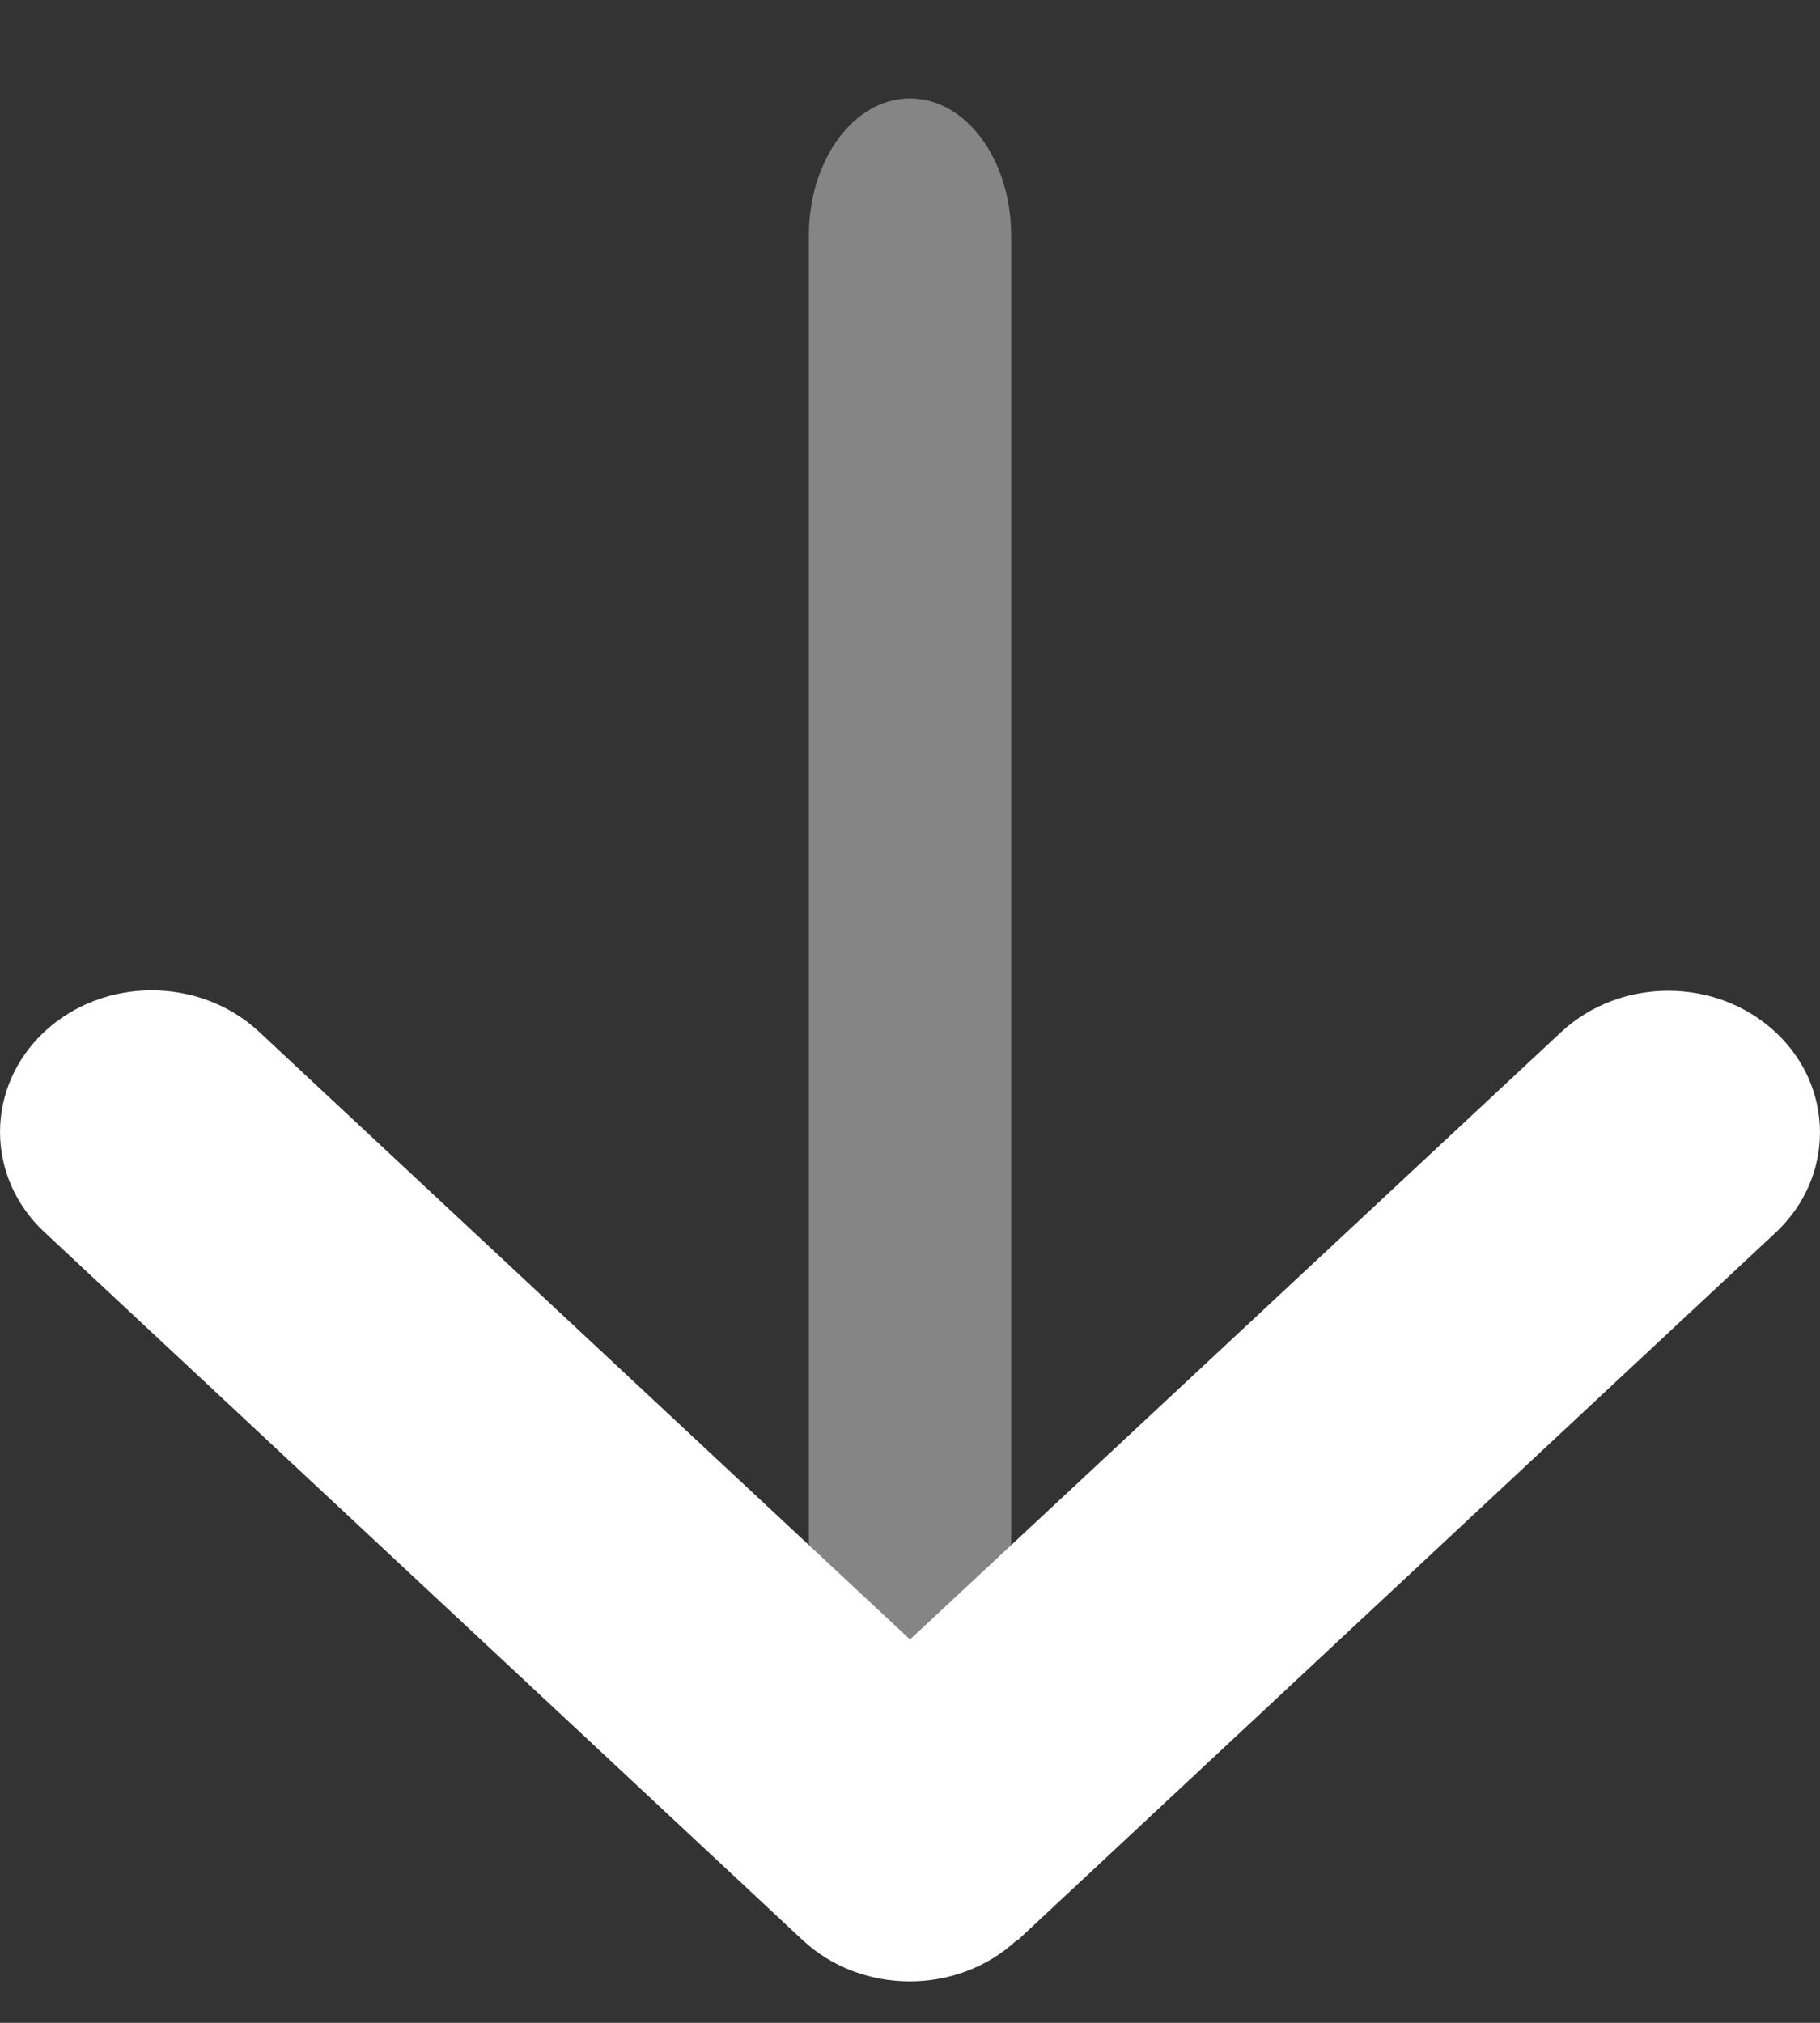 <svg width="18" height="20" viewBox="0 0 18 20" fill="none" xmlns="http://www.w3.org/2000/svg">
<rect x="0" y="0" width="18" height="20" fill="#333333" stroke="none"/>
<path opacity="0.4" d="M10 15.297L10 2.326C10 1.578 9.553 0.973 9 0.973C8.447 0.973 8 1.578 8 2.326L8 15.297L9 16.65L10 15.297Z" fill="white"/>
<path d="M10.059 19.18C9.473 19.727 8.522 19.727 7.936 19.18L0.439 12.182C-0.146 11.636 -0.146 10.748 0.439 10.201C1.025 9.655 1.976 9.655 2.562 10.201L9 16.21L15.438 10.206C16.024 9.659 16.975 9.659 17.561 10.206C18.146 10.752 18.146 11.64 17.561 12.187L10.064 19.184L10.059 19.18Z" fill="white"/>
</svg>
